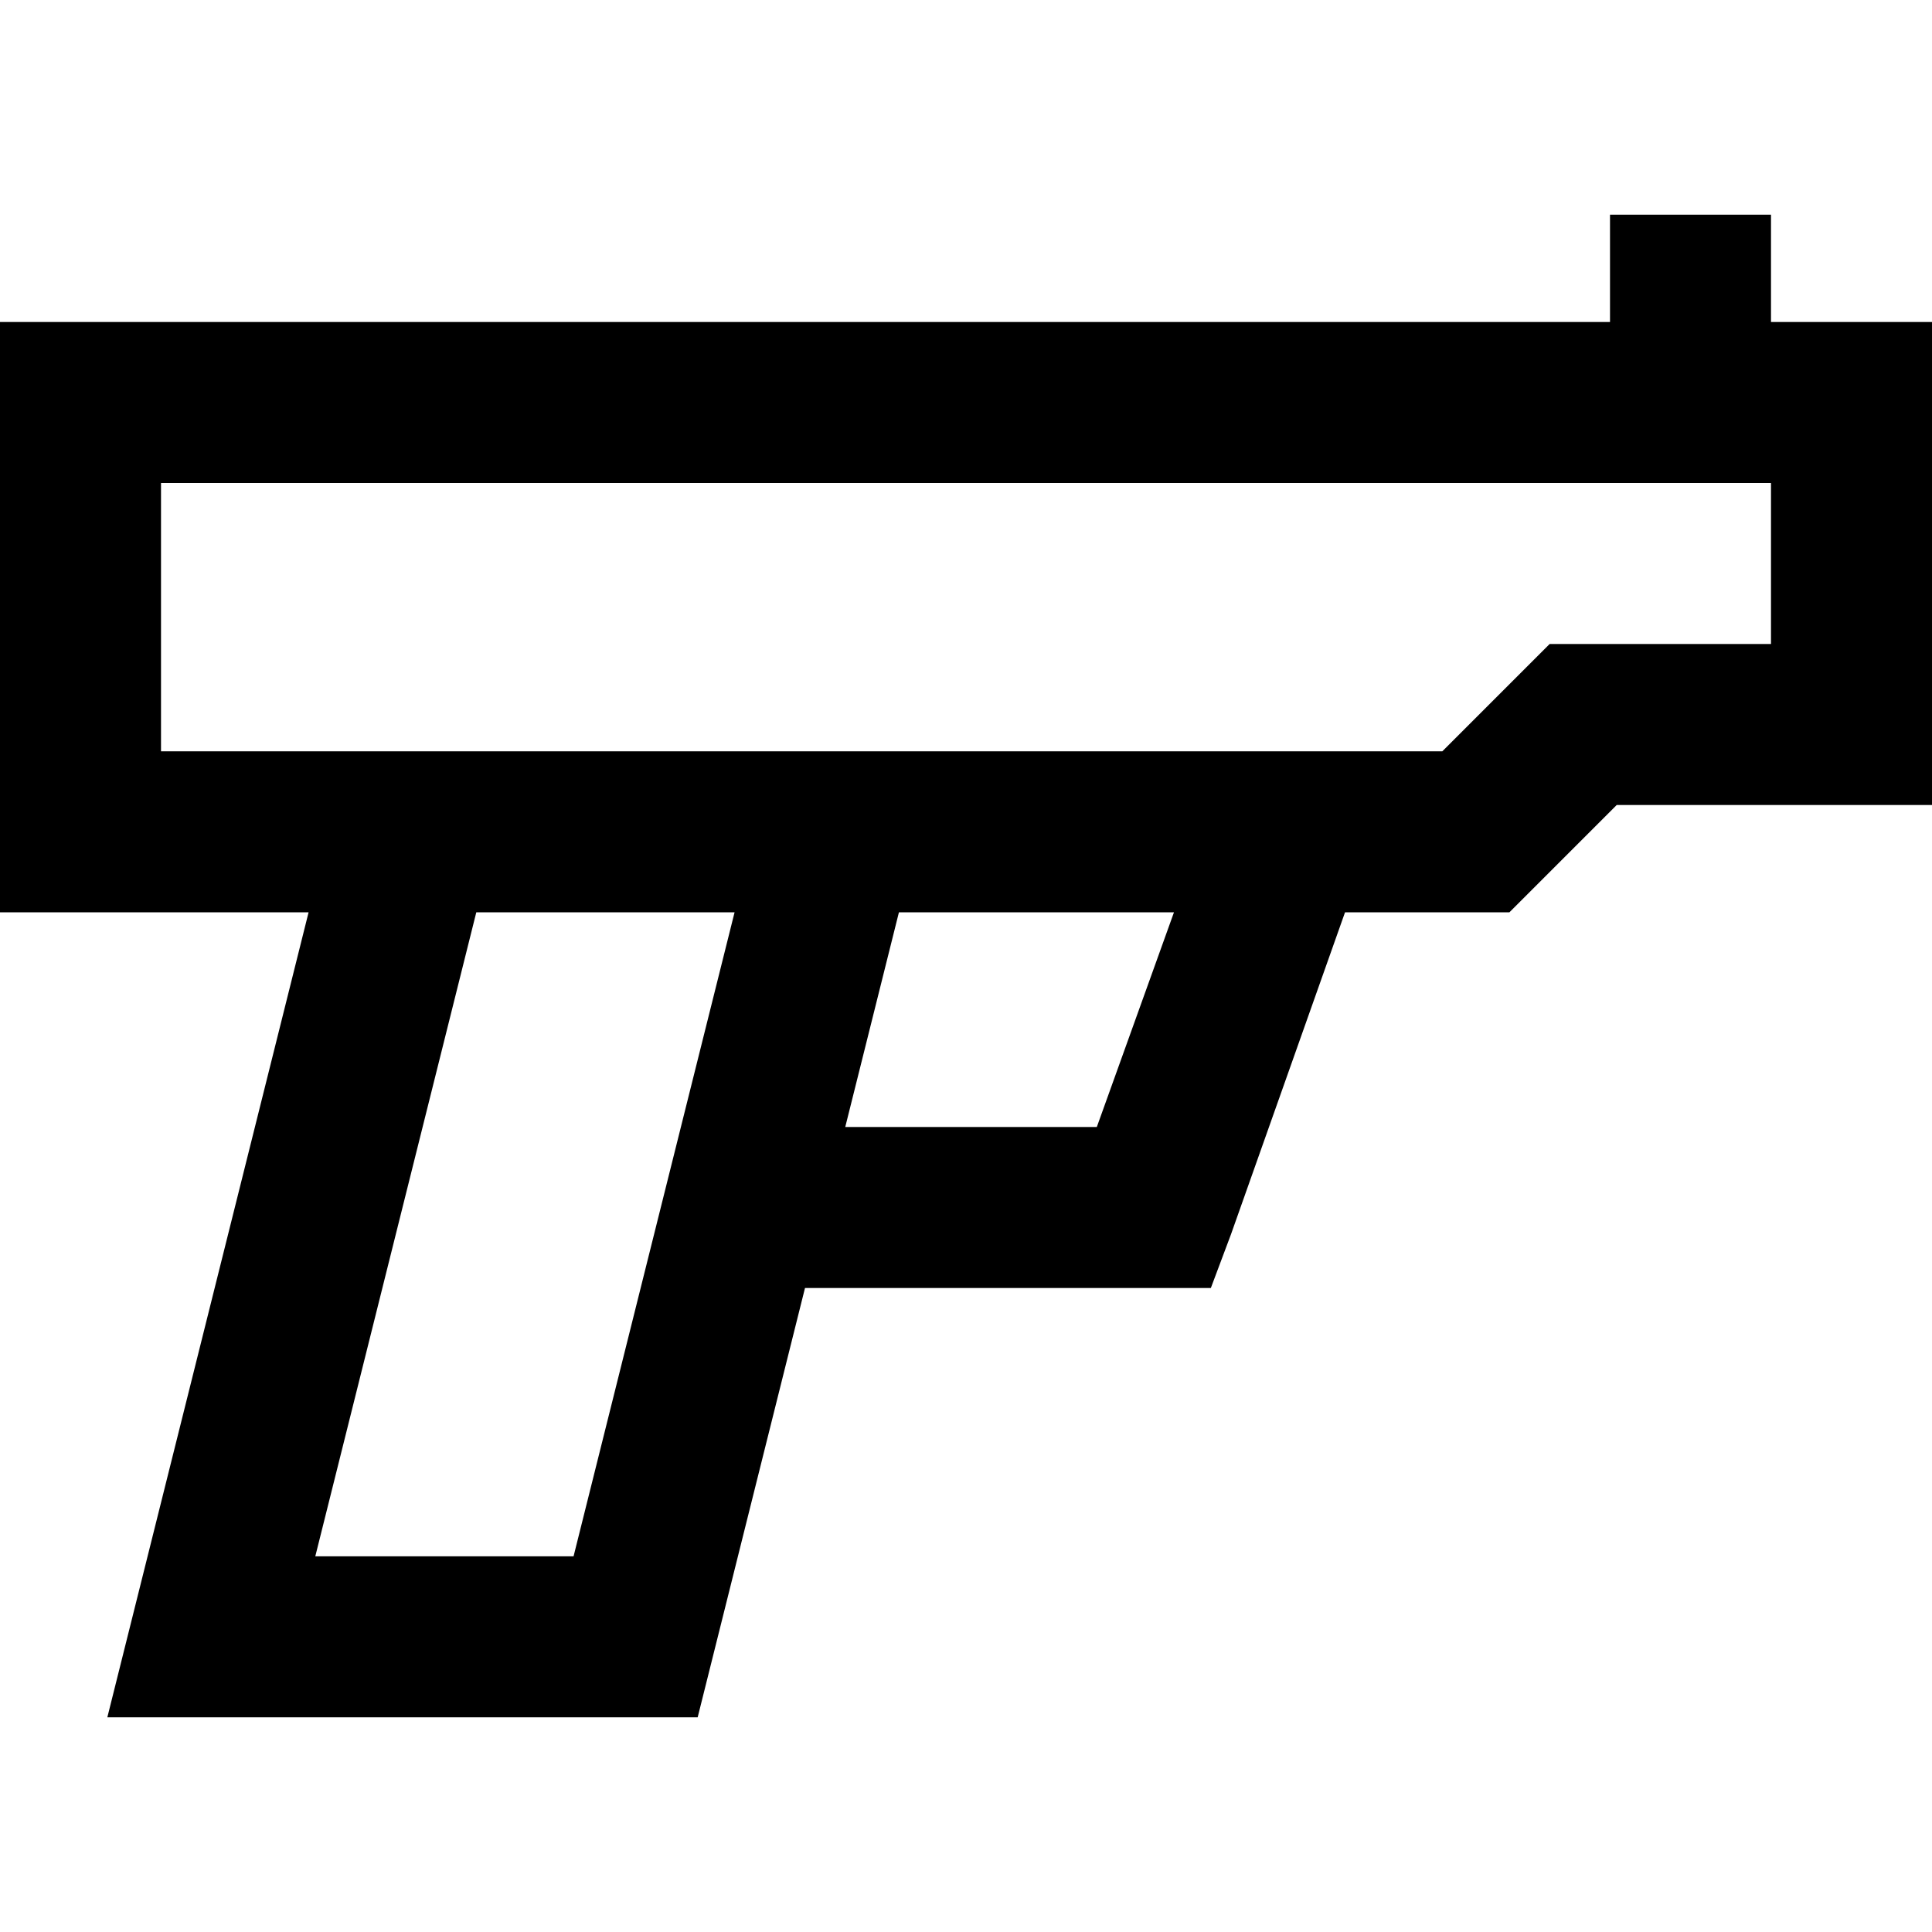 <svg xmlns="http://www.w3.org/2000/svg" viewBox="0 0 512 512">
  <path d="M 469.333 78.222 L 469.333 56.889 L 469.333 78.222 L 469.333 56.889 L 426.667 56.889 L 426.667 56.889 L 426.667 78.222 L 426.667 78.222 L 426.667 85.333 L 426.667 85.333 L 21.333 85.333 L 0 85.333 L 0 106.667 L 0 106.667 L 0 220.444 L 0 220.444 L 0 241.778 L 0 241.778 L 21.333 241.778 L 81.778 241.778 L 39.111 412.444 L 39.111 412.444 L 28.444 455.111 L 28.444 455.111 L 72.889 455.111 L 184.889 455.111 L 213.333 341.333 L 213.333 341.333 L 305.778 341.333 L 320.889 341.333 L 326.222 327.111 L 326.222 327.111 L 356.444 241.778 L 356.444 241.778 L 391.111 241.778 L 400 241.778 L 406.222 235.556 L 406.222 235.556 L 428.444 213.333 L 428.444 213.333 L 490.667 213.333 L 512 213.333 L 512 192 L 512 192 L 512 106.667 L 512 106.667 L 512 85.333 L 512 85.333 L 490.667 85.333 L 469.333 85.333 L 469.333 78.222 L 469.333 78.222 Z M 224 298.667 L 238.222 241.778 L 224 298.667 L 238.222 241.778 L 311.111 241.778 L 311.111 241.778 L 290.667 298.667 L 290.667 298.667 L 224 298.667 L 224 298.667 Z M 194.667 241.778 L 152 412.444 L 194.667 241.778 L 152 412.444 L 83.556 412.444 L 83.556 412.444 L 126.222 241.778 L 126.222 241.778 L 194.667 241.778 L 194.667 241.778 Z M 248.889 199.111 L 205.333 199.111 L 248.889 199.111 L 42.667 199.111 L 42.667 128 L 42.667 128 L 426.667 128 L 469.333 128 L 469.333 170.667 L 469.333 170.667 L 419.556 170.667 L 410.667 170.667 L 404.444 176.889 L 404.444 176.889 L 382.222 199.111 L 382.222 199.111 L 248.889 199.111 L 248.889 199.111 Z" />
</svg>
